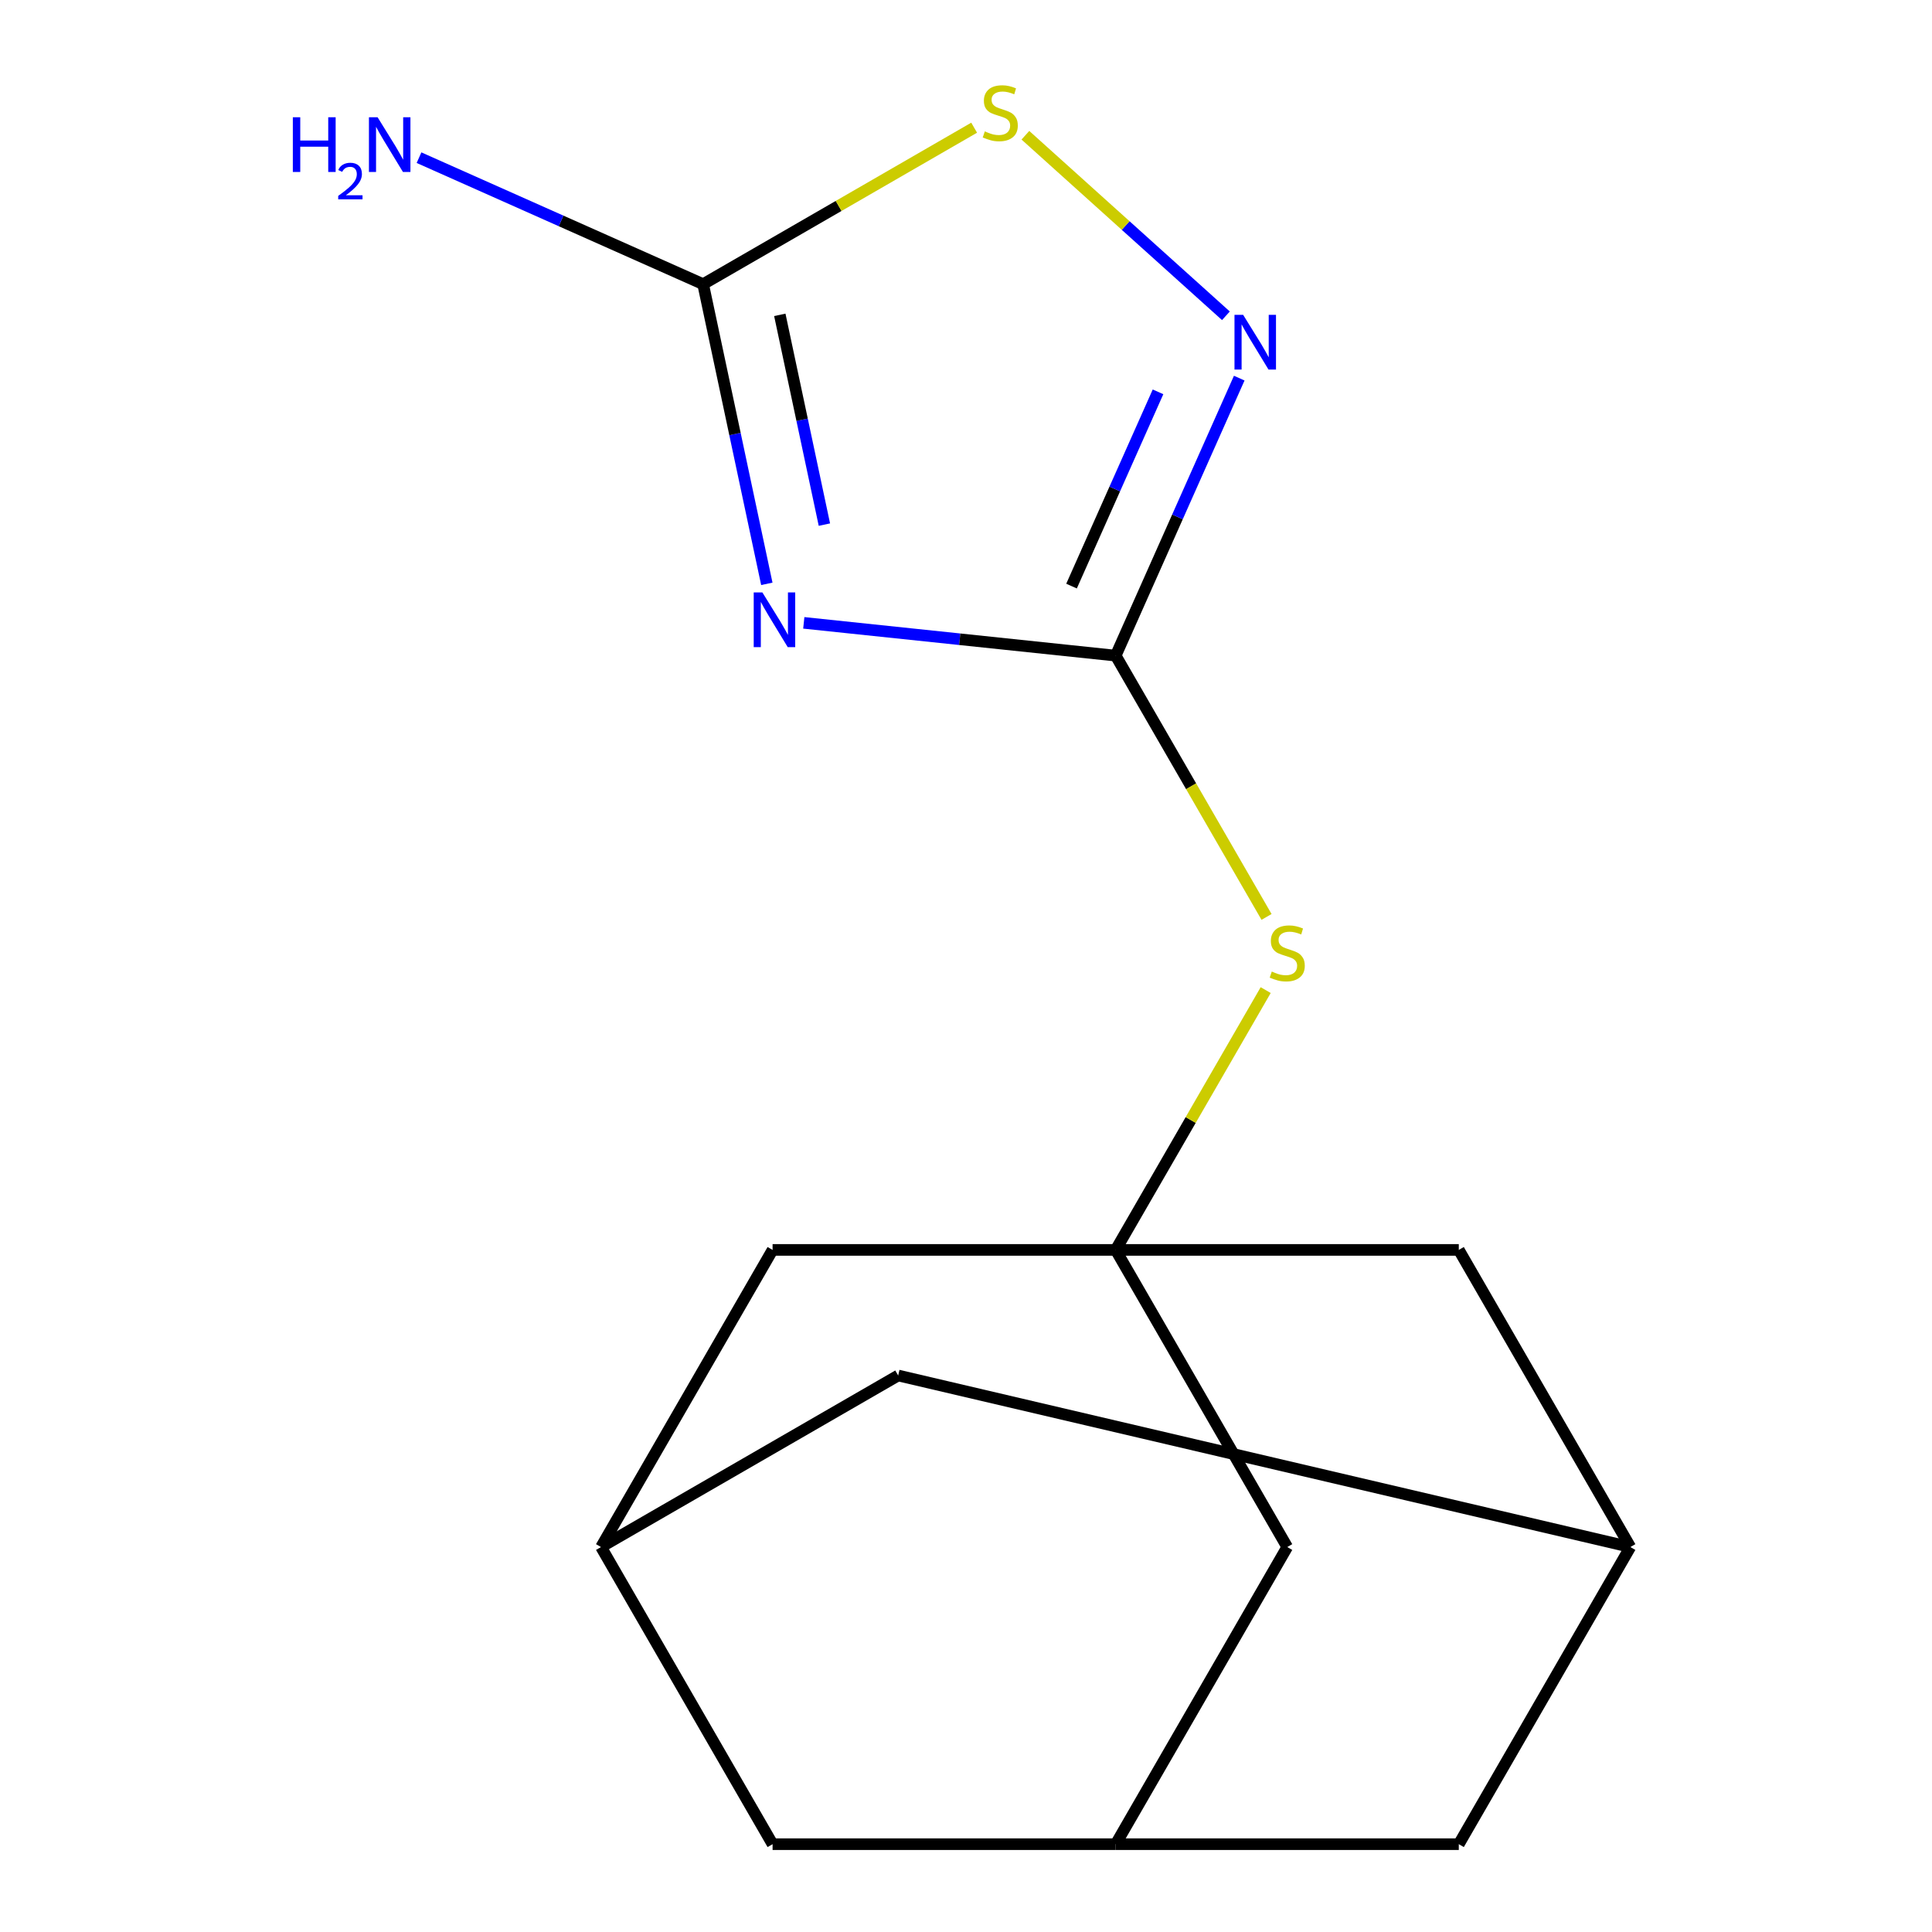 <?xml version='1.0' encoding='iso-8859-1'?>
<svg version='1.1' baseProfile='full'
              xmlns='http://www.w3.org/2000/svg'
                      xmlns:rdkit='http://www.rdkit.org/xml'
                      xmlns:xlink='http://www.w3.org/1999/xlink'
                  xml:space='preserve'
width='1000px' height='1000px' viewBox='0 0 1000 1000'>
<!-- END OF HEADER -->
<rect style='opacity:1.0;fill:#FFFFFF;stroke:none' width='1000' height='1000' x='0' y='0'> </rect>
<path class='bond-0' d='M 416.042,322.388 L 496.76,330.872' style='fill:none;fill-rule:evenodd;stroke:#0000FF;stroke-width:6px;stroke-linecap:butt;stroke-linejoin:miter;stroke-opacity:1' />
<path class='bond-0' d='M 496.76,330.872 L 577.479,339.356' style='fill:none;fill-rule:evenodd;stroke:#000000;stroke-width:6px;stroke-linecap:butt;stroke-linejoin:miter;stroke-opacity:1' />
<path class='bond-1' d='M 396.908,302.193 L 380.424,224.638' style='fill:none;fill-rule:evenodd;stroke:#0000FF;stroke-width:6px;stroke-linecap:butt;stroke-linejoin:miter;stroke-opacity:1' />
<path class='bond-1' d='M 380.424,224.638 L 363.939,147.083' style='fill:none;fill-rule:evenodd;stroke:#000000;stroke-width:6px;stroke-linecap:butt;stroke-linejoin:miter;stroke-opacity:1' />
<path class='bond-1' d='M 426.705,271.542 L 415.165,217.253' style='fill:none;fill-rule:evenodd;stroke:#0000FF;stroke-width:6px;stroke-linecap:butt;stroke-linejoin:miter;stroke-opacity:1' />
<path class='bond-1' d='M 415.165,217.253 L 403.626,162.965' style='fill:none;fill-rule:evenodd;stroke:#000000;stroke-width:6px;stroke-linecap:butt;stroke-linejoin:miter;stroke-opacity:1' />
<path class='bond-2' d='M 577.479,339.356 L 609.455,267.537' style='fill:none;fill-rule:evenodd;stroke:#000000;stroke-width:6px;stroke-linecap:butt;stroke-linejoin:miter;stroke-opacity:1' />
<path class='bond-2' d='M 609.455,267.537 L 641.43,195.719' style='fill:none;fill-rule:evenodd;stroke:#0000FF;stroke-width:6px;stroke-linecap:butt;stroke-linejoin:miter;stroke-opacity:1' />
<path class='bond-2' d='M 554.624,303.364 L 577.007,253.091' style='fill:none;fill-rule:evenodd;stroke:#000000;stroke-width:6px;stroke-linecap:butt;stroke-linejoin:miter;stroke-opacity:1' />
<path class='bond-2' d='M 577.007,253.091 L 599.39,202.818' style='fill:none;fill-rule:evenodd;stroke:#0000FF;stroke-width:6px;stroke-linecap:butt;stroke-linejoin:miter;stroke-opacity:1' />
<path class='bond-5' d='M 577.479,339.356 L 616.519,406.975' style='fill:none;fill-rule:evenodd;stroke:#000000;stroke-width:6px;stroke-linecap:butt;stroke-linejoin:miter;stroke-opacity:1' />
<path class='bond-5' d='M 616.519,406.975 L 655.559,474.593' style='fill:none;fill-rule:evenodd;stroke:#CCCC00;stroke-width:6px;stroke-linecap:butt;stroke-linejoin:miter;stroke-opacity:1' />
<path class='bond-4' d='M 363.939,147.083 L 434.078,106.589' style='fill:none;fill-rule:evenodd;stroke:#000000;stroke-width:6px;stroke-linecap:butt;stroke-linejoin:miter;stroke-opacity:1' />
<path class='bond-4' d='M 434.078,106.589 L 504.217,66.094' style='fill:none;fill-rule:evenodd;stroke:#CCCC00;stroke-width:6px;stroke-linecap:butt;stroke-linejoin:miter;stroke-opacity:1' />
<path class='bond-12' d='M 363.939,147.083 L 290.41,114.346' style='fill:none;fill-rule:evenodd;stroke:#000000;stroke-width:6px;stroke-linecap:butt;stroke-linejoin:miter;stroke-opacity:1' />
<path class='bond-12' d='M 290.41,114.346 L 216.882,81.609' style='fill:none;fill-rule:evenodd;stroke:#0000FF;stroke-width:6px;stroke-linecap:butt;stroke-linejoin:miter;stroke-opacity:1' />
<path class='bond-16' d='M 634.532,163.451 L 582.638,116.727' style='fill:none;fill-rule:evenodd;stroke:#0000FF;stroke-width:6px;stroke-linecap:butt;stroke-linejoin:miter;stroke-opacity:1' />
<path class='bond-16' d='M 582.638,116.727 L 530.745,70.002' style='fill:none;fill-rule:evenodd;stroke:#CCCC00;stroke-width:6px;stroke-linecap:butt;stroke-linejoin:miter;stroke-opacity:1' />
<path class='bond-3' d='M 577.479,646.951 L 616.299,579.712' style='fill:none;fill-rule:evenodd;stroke:#000000;stroke-width:6px;stroke-linecap:butt;stroke-linejoin:miter;stroke-opacity:1' />
<path class='bond-3' d='M 616.299,579.712 L 655.12,512.473' style='fill:none;fill-rule:evenodd;stroke:#CCCC00;stroke-width:6px;stroke-linecap:butt;stroke-linejoin:miter;stroke-opacity:1' />
<path class='bond-9' d='M 577.479,646.951 L 666.274,800.748' style='fill:none;fill-rule:evenodd;stroke:#000000;stroke-width:6px;stroke-linecap:butt;stroke-linejoin:miter;stroke-opacity:1' />
<path class='bond-10' d='M 577.479,646.951 L 399.889,646.951' style='fill:none;fill-rule:evenodd;stroke:#000000;stroke-width:6px;stroke-linecap:butt;stroke-linejoin:miter;stroke-opacity:1' />
<path class='bond-11' d='M 577.479,646.951 L 755.069,646.951' style='fill:none;fill-rule:evenodd;stroke:#000000;stroke-width:6px;stroke-linecap:butt;stroke-linejoin:miter;stroke-opacity:1' />
<path class='bond-6' d='M 577.479,954.545 L 666.274,800.748' style='fill:none;fill-rule:evenodd;stroke:#000000;stroke-width:6px;stroke-linecap:butt;stroke-linejoin:miter;stroke-opacity:1' />
<path class='bond-17' d='M 577.479,954.545 L 755.069,954.545' style='fill:none;fill-rule:evenodd;stroke:#000000;stroke-width:6px;stroke-linecap:butt;stroke-linejoin:miter;stroke-opacity:1' />
<path class='bond-19' d='M 577.479,954.545 L 399.889,954.545' style='fill:none;fill-rule:evenodd;stroke:#000000;stroke-width:6px;stroke-linecap:butt;stroke-linejoin:miter;stroke-opacity:1' />
<path class='bond-7' d='M 843.864,800.748 L 755.069,646.951' style='fill:none;fill-rule:evenodd;stroke:#000000;stroke-width:6px;stroke-linecap:butt;stroke-linejoin:miter;stroke-opacity:1' />
<path class='bond-14' d='M 843.864,800.748 L 464.891,711.953' style='fill:none;fill-rule:evenodd;stroke:#000000;stroke-width:6px;stroke-linecap:butt;stroke-linejoin:miter;stroke-opacity:1' />
<path class='bond-15' d='M 843.864,800.748 L 755.069,954.545' style='fill:none;fill-rule:evenodd;stroke:#000000;stroke-width:6px;stroke-linecap:butt;stroke-linejoin:miter;stroke-opacity:1' />
<path class='bond-8' d='M 311.094,800.748 L 399.889,646.951' style='fill:none;fill-rule:evenodd;stroke:#000000;stroke-width:6px;stroke-linecap:butt;stroke-linejoin:miter;stroke-opacity:1' />
<path class='bond-13' d='M 311.094,800.748 L 399.889,954.545' style='fill:none;fill-rule:evenodd;stroke:#000000;stroke-width:6px;stroke-linecap:butt;stroke-linejoin:miter;stroke-opacity:1' />
<path class='bond-18' d='M 311.094,800.748 L 464.891,711.953' style='fill:none;fill-rule:evenodd;stroke:#000000;stroke-width:6px;stroke-linecap:butt;stroke-linejoin:miter;stroke-opacity:1' />
<path  class='atom-0' d='M 394.602 306.633
L 403.882 321.633
Q 404.802 323.113, 406.282 325.793
Q 407.762 328.473, 407.842 328.633
L 407.842 306.633
L 411.602 306.633
L 411.602 334.953
L 407.722 334.953
L 397.762 318.553
Q 396.602 316.633, 395.362 314.433
Q 394.162 312.233, 393.802 311.553
L 393.802 334.953
L 390.122 334.953
L 390.122 306.633
L 394.602 306.633
' fill='#0000FF'/>
<path  class='atom-3' d='M 643.451 162.959
L 652.731 177.959
Q 653.651 179.439, 655.131 182.119
Q 656.611 184.799, 656.691 184.959
L 656.691 162.959
L 660.451 162.959
L 660.451 191.279
L 656.571 191.279
L 646.611 174.879
Q 645.451 172.959, 644.211 170.759
Q 643.011 168.559, 642.651 167.879
L 642.651 191.279
L 638.971 191.279
L 638.971 162.959
L 643.451 162.959
' fill='#0000FF'/>
<path  class='atom-5' d='M 509.736 68.008
Q 510.056 68.128, 511.376 68.688
Q 512.696 69.248, 514.136 69.608
Q 515.616 69.928, 517.056 69.928
Q 519.736 69.928, 521.296 68.648
Q 522.856 67.328, 522.856 65.048
Q 522.856 63.488, 522.056 62.528
Q 521.296 61.568, 520.096 61.048
Q 518.896 60.528, 516.896 59.928
Q 514.376 59.168, 512.856 58.448
Q 511.376 57.728, 510.296 56.208
Q 509.256 54.688, 509.256 52.128
Q 509.256 48.568, 511.656 46.368
Q 514.096 44.168, 518.896 44.168
Q 522.176 44.168, 525.896 45.728
L 524.976 48.808
Q 521.576 47.408, 519.016 47.408
Q 516.256 47.408, 514.736 48.568
Q 513.216 49.688, 513.256 51.648
Q 513.256 53.168, 514.016 54.088
Q 514.816 55.008, 515.936 55.528
Q 517.096 56.048, 519.016 56.648
Q 521.576 57.448, 523.096 58.248
Q 524.616 59.048, 525.696 60.688
Q 526.816 62.288, 526.816 65.048
Q 526.816 68.968, 524.176 71.088
Q 521.576 73.168, 517.216 73.168
Q 514.696 73.168, 512.776 72.608
Q 510.896 72.088, 508.656 71.168
L 509.736 68.008
' fill='#CCCC00'/>
<path  class='atom-6' d='M 658.274 502.873
Q 658.594 502.993, 659.914 503.553
Q 661.234 504.113, 662.674 504.473
Q 664.154 504.793, 665.594 504.793
Q 668.274 504.793, 669.834 503.513
Q 671.394 502.193, 671.394 499.913
Q 671.394 498.353, 670.594 497.393
Q 669.834 496.433, 668.634 495.913
Q 667.434 495.393, 665.434 494.793
Q 662.914 494.033, 661.394 493.313
Q 659.914 492.593, 658.834 491.073
Q 657.794 489.553, 657.794 486.993
Q 657.794 483.433, 660.194 481.233
Q 662.634 479.033, 667.434 479.033
Q 670.714 479.033, 674.434 480.593
L 673.514 483.673
Q 670.114 482.273, 667.554 482.273
Q 664.794 482.273, 663.274 483.433
Q 661.754 484.553, 661.794 486.513
Q 661.794 488.033, 662.554 488.953
Q 663.354 489.873, 664.474 490.393
Q 665.634 490.913, 667.554 491.513
Q 670.114 492.313, 671.634 493.113
Q 673.154 493.913, 674.234 495.553
Q 675.354 497.153, 675.354 499.913
Q 675.354 503.833, 672.714 505.953
Q 670.114 508.033, 665.754 508.033
Q 663.234 508.033, 661.314 507.473
Q 659.434 506.953, 657.194 506.033
L 658.274 502.873
' fill='#CCCC00'/>
<path  class='atom-13' d='M 151.57 60.691
L 155.41 60.691
L 155.41 72.731
L 169.89 72.731
L 169.89 60.691
L 173.73 60.691
L 173.73 89.011
L 169.89 89.011
L 169.89 75.931
L 155.41 75.931
L 155.41 89.011
L 151.57 89.011
L 151.57 60.691
' fill='#0000FF'/>
<path  class='atom-13' d='M 175.102 88.017
Q 175.789 86.249, 177.426 85.272
Q 179.062 84.269, 181.333 84.269
Q 184.158 84.269, 185.742 85.8
Q 187.326 87.331, 187.326 90.05
Q 187.326 92.822, 185.266 95.409
Q 183.234 97.997, 179.01 101.059
L 187.642 101.059
L 187.642 103.171
L 175.05 103.171
L 175.05 101.402
Q 178.534 98.921, 180.594 97.073
Q 182.679 95.225, 183.682 93.561
Q 184.686 91.898, 184.686 90.182
Q 184.686 88.387, 183.788 87.384
Q 182.89 86.381, 181.333 86.381
Q 179.828 86.381, 178.825 86.988
Q 177.822 87.595, 177.109 88.941
L 175.102 88.017
' fill='#0000FF'/>
<path  class='atom-13' d='M 195.442 60.691
L 204.722 75.691
Q 205.642 77.171, 207.122 79.851
Q 208.602 82.531, 208.682 82.691
L 208.682 60.691
L 212.442 60.691
L 212.442 89.011
L 208.562 89.011
L 198.602 72.611
Q 197.442 70.691, 196.202 68.491
Q 195.002 66.291, 194.642 65.611
L 194.642 89.011
L 190.962 89.011
L 190.962 60.691
L 195.442 60.691
' fill='#0000FF'/>
</svg>
